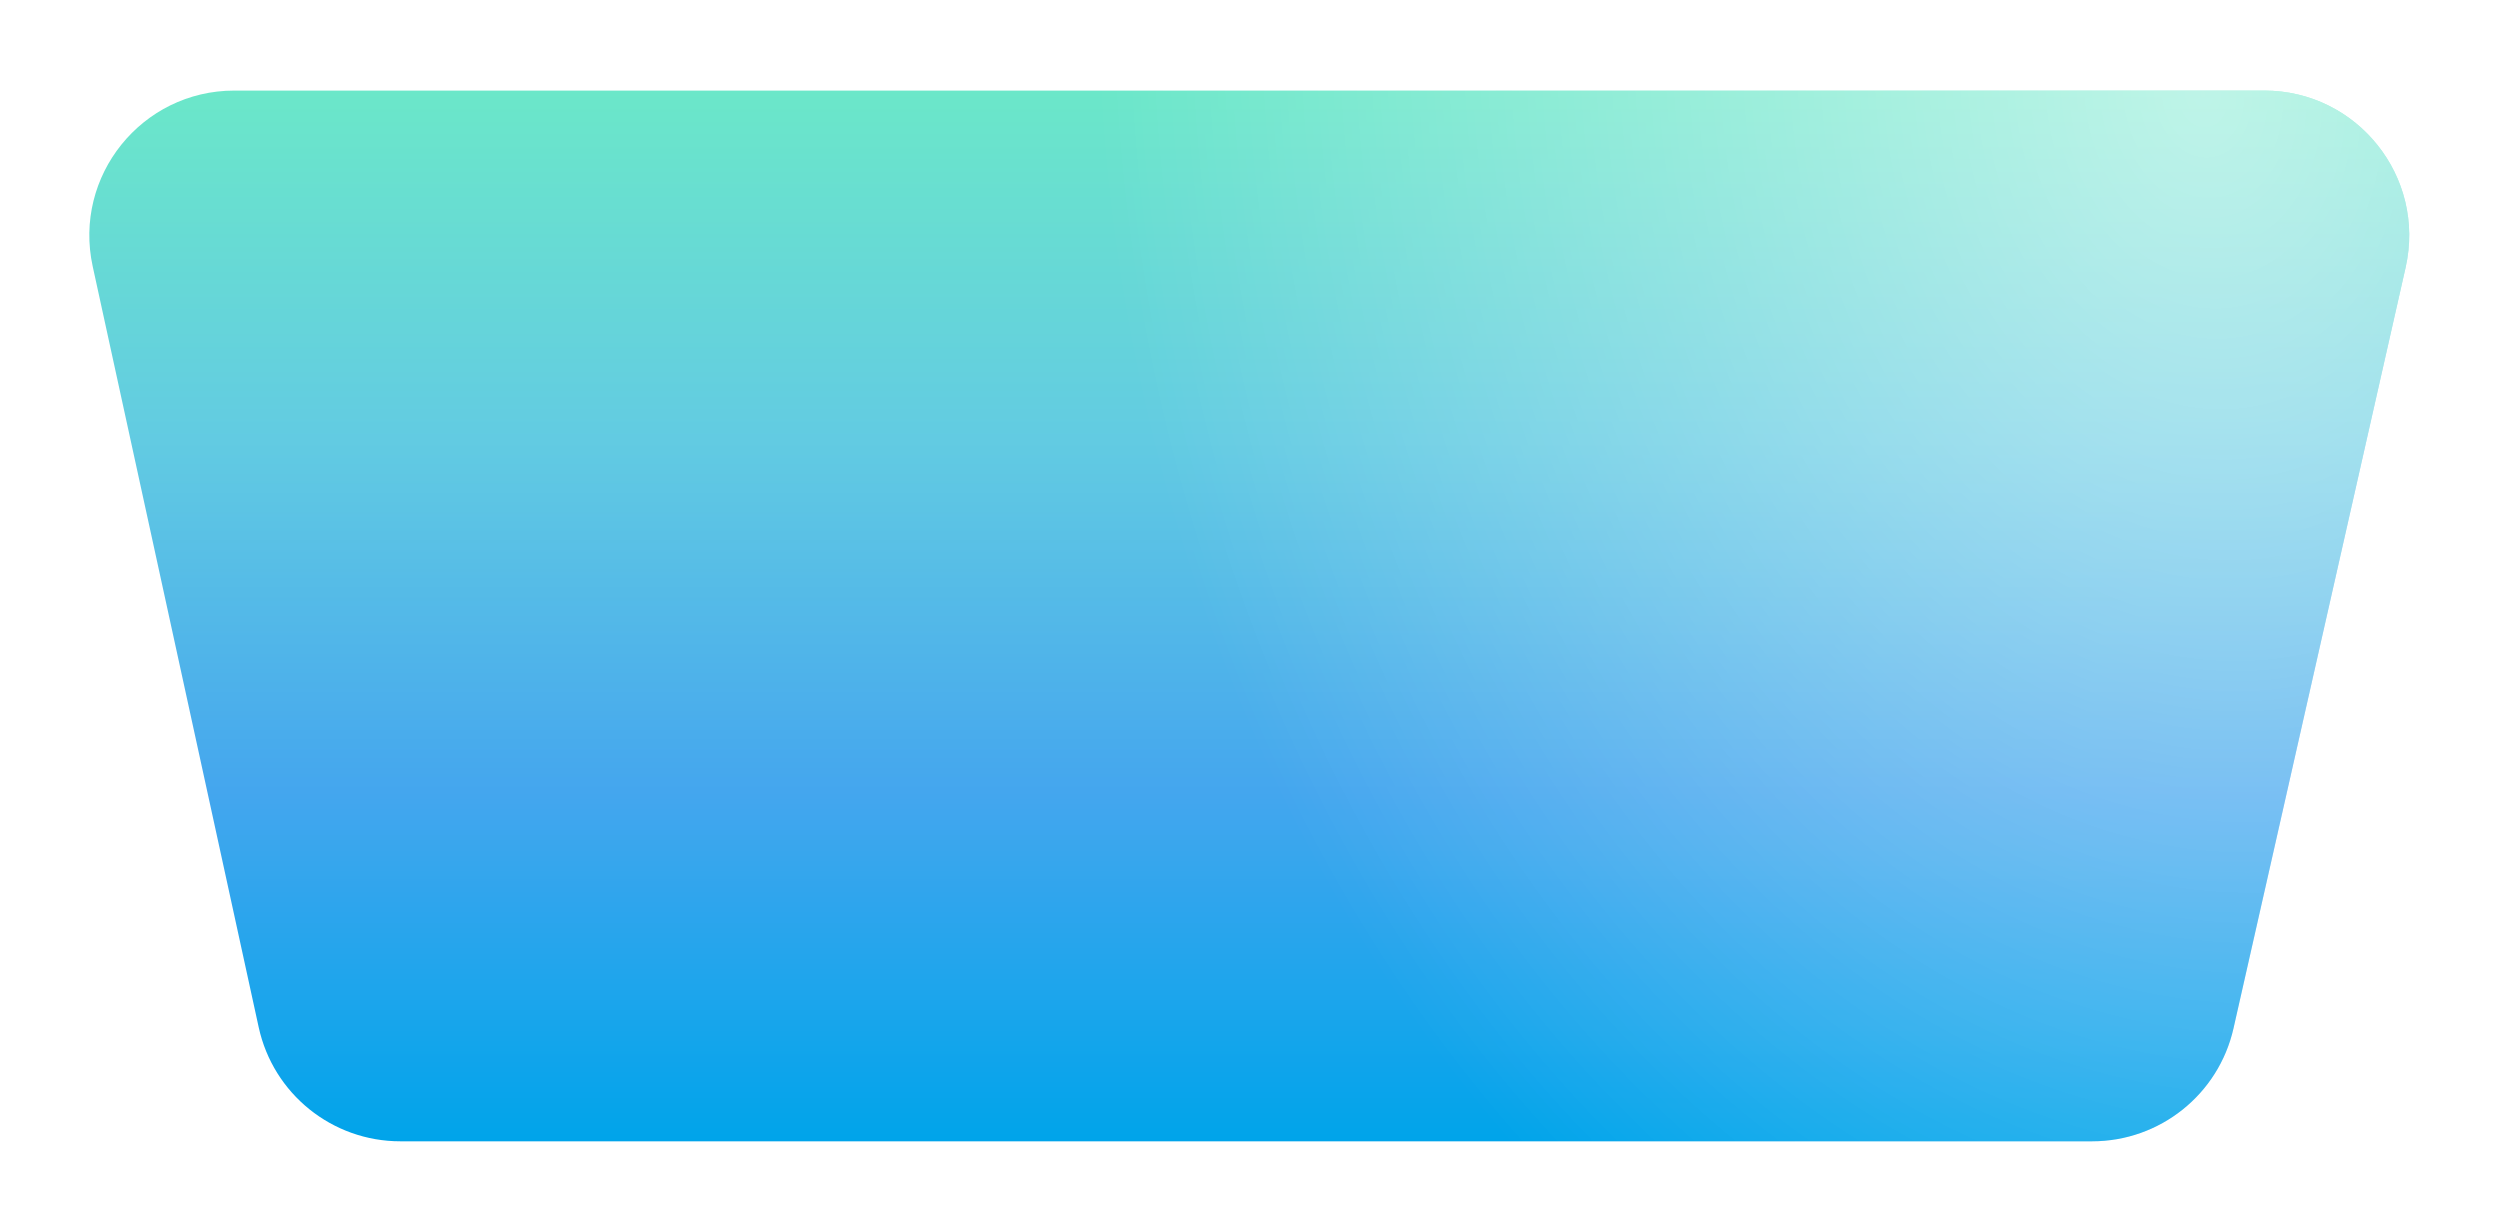 <svg width="345" height="170" viewBox="0 0 345 170" fill="none" xmlns="http://www.w3.org/2000/svg">
<g filter="url(#filter0_d_2473_13790)">
<path d="M308.222 135.913C306.159 145.028 298.06 151.5 288.715 151.5H55.24C45.837 151.5 37.704 144.95 35.7 135.763L12.793 30.763C10.073 18.293 19.57 6.5 32.334 6.5H312.47C325.296 6.5 334.807 18.403 331.977 30.913L308.222 135.913Z" fill="url(#paint0_linear_2473_13790)"/>
<path d="M308.222 135.913C306.159 145.028 298.06 151.5 288.715 151.5H55.24C45.837 151.5 37.704 144.95 35.7 135.763L12.793 30.763C10.073 18.293 19.57 6.5 32.334 6.5H312.47C325.296 6.5 334.807 18.403 331.977 30.913L308.222 135.913Z" fill="url(#paint1_radial_2473_13790)" fill-opacity="0.8"/>
</g>
<defs>
<filter id="filter0_d_2473_13790" x="0.326" y="0.5" width="344.152" height="169" filterUnits="userSpaceOnUse" color-interpolation-filters="sRGB">
<feFlood flood-opacity="0" result="BackgroundImageFix"/>
<feColorMatrix in="SourceAlpha" type="matrix" values="0 0 0 0 0 0 0 0 0 0 0 0 0 0 0 0 0 0 127 0" result="hardAlpha"/>
<feOffset dy="6"/>
<feGaussianBlur stdDeviation="6"/>
<feComposite in2="hardAlpha" operator="out"/>
<feColorMatrix type="matrix" values="0 0 0 0 0.475 0 0 0 0 0.796 0 0 0 0 0.867 0 0 0 0.25 0"/>
<feBlend mode="normal" in2="BackgroundImageFix" result="effect1_dropShadow_2473_13790"/>
<feBlend mode="normal" in="SourceGraphic" in2="effect1_dropShadow_2473_13790" result="shape"/>
</filter>
<linearGradient id="paint0_linear_2473_13790" x1="172.5" y1="6.5" x2="172.5" y2="151.5" gradientUnits="userSpaceOnUse">
<stop stop-color="#6BE7C9"/>
<stop offset="0.333" stop-color="#62CBE2"/>
<stop offset="0.667" stop-color="#44A6EE"/>
<stop offset="1" stop-color="#00A4EA"/>
</linearGradient>
<radialGradient id="paint1_radial_2473_13790" cx="0" cy="0" r="1" gradientUnits="userSpaceOnUse" gradientTransform="translate(305.098 6.5) rotate(172.486) scale(152.935 201.208)">
<stop stop-color="white" stop-opacity="0.7"/>
<stop offset="1" stop-color="white" stop-opacity="0"/>
</radialGradient>
</defs>
</svg>
